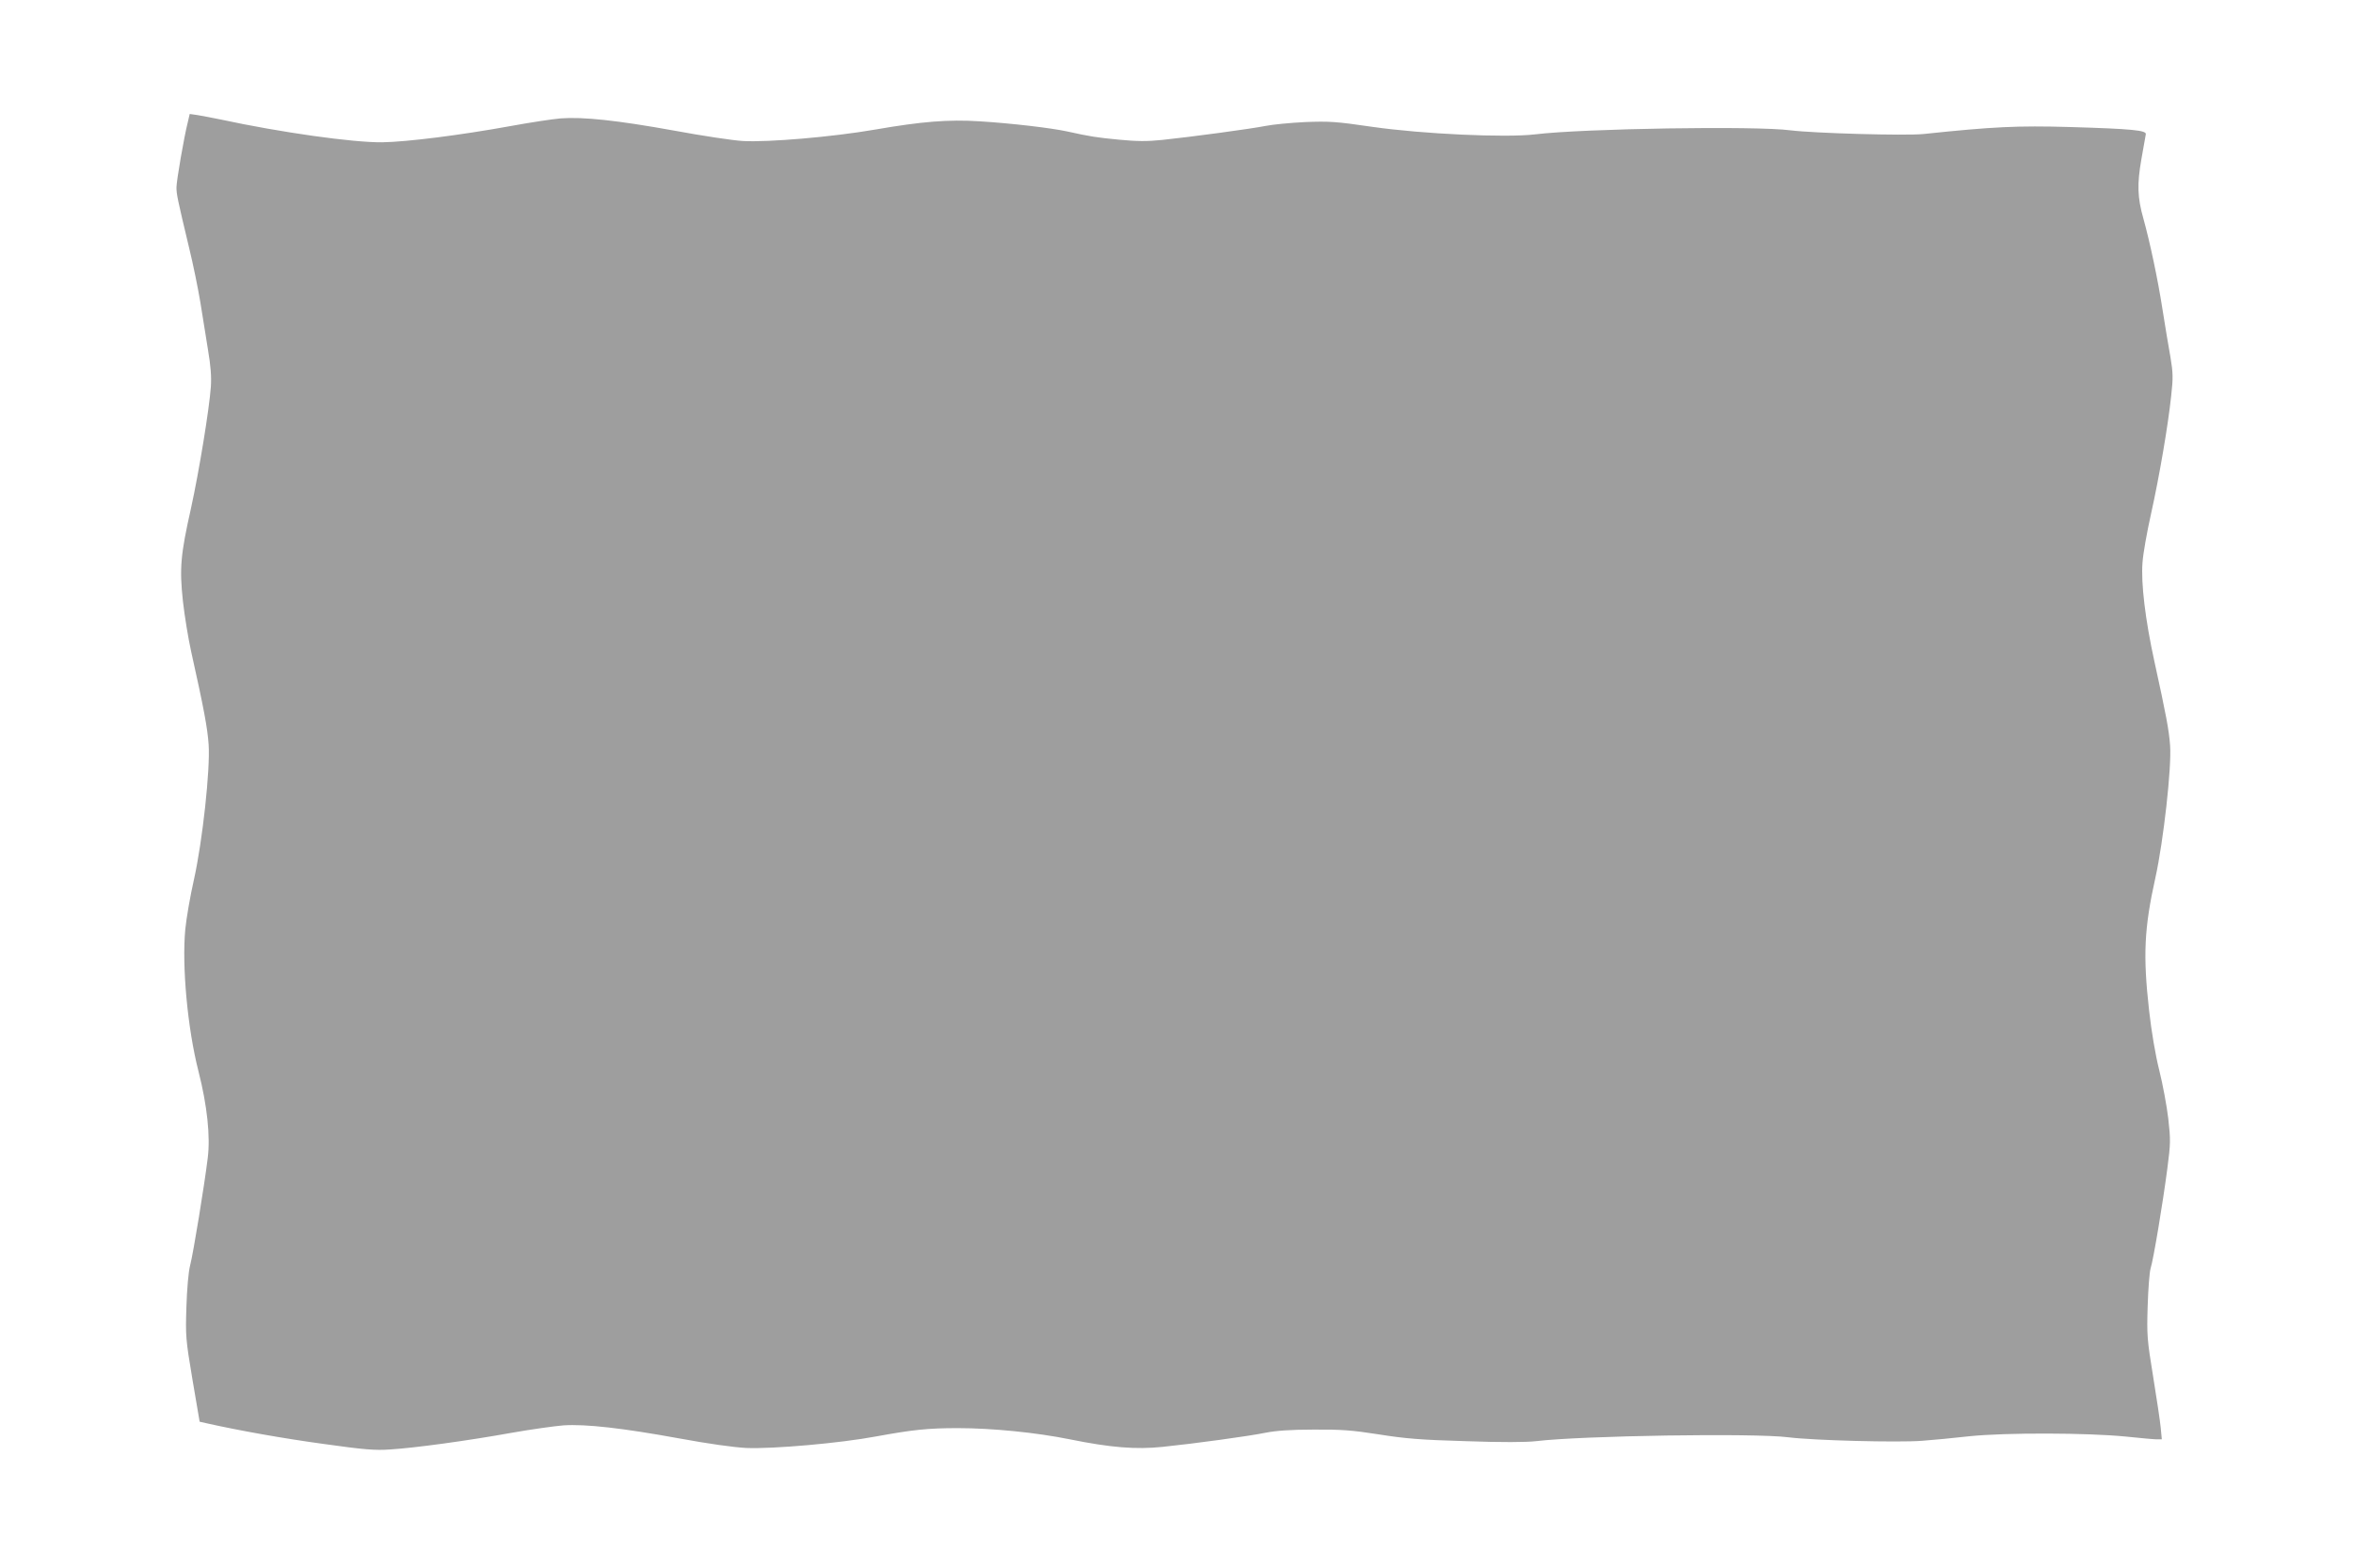 <?xml version="1.0" standalone="no"?>
<!DOCTYPE svg PUBLIC "-//W3C//DTD SVG 20010904//EN"
 "http://www.w3.org/TR/2001/REC-SVG-20010904/DTD/svg10.dtd">
<svg version="1.0" xmlns="http://www.w3.org/2000/svg"
 width="1280pt" height="853pt" viewBox="0 0 1280 853"
 preserveAspectRatio="xMidYMid meet">
<g transform="translate(0,853) scale(0.1,-0.1)"
fill="#9e9e9e" stroke="none">
<path d="M1022 7867 c-21 -82 -62 -321 -62 -356 0 -38 5 -62 68 -326 23 -93
50 -228 62 -300 11 -71 30 -186 41 -255 15 -89 20 -148 16 -205 -9 -123 -64
-459 -108 -660 -57 -253 -63 -327 -44 -505 9 -80 29 -203 45 -275 69 -309 89
-417 95 -506 9 -134 -33 -523 -80 -734 -20 -88 -41 -209 -47 -270 -19 -200 12
-540 72 -774 47 -185 65 -353 50 -471 -17 -140 -78 -516 -96 -585 -9 -35 -17
-128 -20 -225 -5 -158 -4 -175 33 -395 l39 -229 35 -8 c178 -40 419 -83 639
-113 221 -31 281 -36 363 -30 131 8 418 47 657 90 107 19 236 37 285 41 122 8
323 -15 630 -71 158 -29 292 -48 365 -52 143 -6 511 26 707 63 198 36 279 45
443 45 188 0 428 -24 610 -61 222 -45 359 -56 504 -41 175 18 468 58 561 77
55 11 137 17 260 17 151 1 208 -3 355 -26 144 -23 229 -30 475 -37 194 -7 328
-6 380 0 249 30 1190 45 1375 21 134 -17 594 -29 725 -19 55 4 172 15 260 25
196 20 639 19 850 -2 77 -8 152 -15 167 -15 l28 0 -6 63 c-3 34 -22 159 -41
277 -33 203 -35 225 -30 385 3 94 10 186 16 205 15 46 67 358 91 543 18 137
18 157 5 273 -8 68 -30 186 -49 262 -21 84 -42 208 -55 323 -34 302 -27 449
34 724 44 199 89 601 80 720 -6 83 -21 163 -85 455 -50 228 -74 428 -65 540 3
47 24 165 46 263 46 207 93 483 110 644 11 97 10 126 -4 210 -10 54 -29 170
-43 258 -26 168 -69 369 -104 495 -33 116 -35 188 -11 325 12 66 23 127 24
135 3 21 -74 29 -413 39 -285 8 -416 2 -796 -38 -100 -10 -595 4 -724 20 -187
25 -1130 10 -1390 -22 -159 -19 -614 2 -885 41 -198 29 -234 31 -365 26 -80
-4 -176 -13 -215 -21 -81 -16 -399 -59 -561 -76 -85 -9 -140 -8 -235 1 -125
12 -157 17 -284 45 -88 19 -299 44 -475 55 -170 11 -317 -1 -570 -45 -231 -40
-584 -70 -720 -62 -52 3 -219 28 -370 56 -315 57 -498 76 -620 67 -47 -4 -170
-23 -274 -42 -269 -49 -562 -86 -696 -88 -160 -2 -555 54 -880 124 -47 10
-104 20 -126 24 l-42 6 -10 -43z"/>
</g>
</svg>
